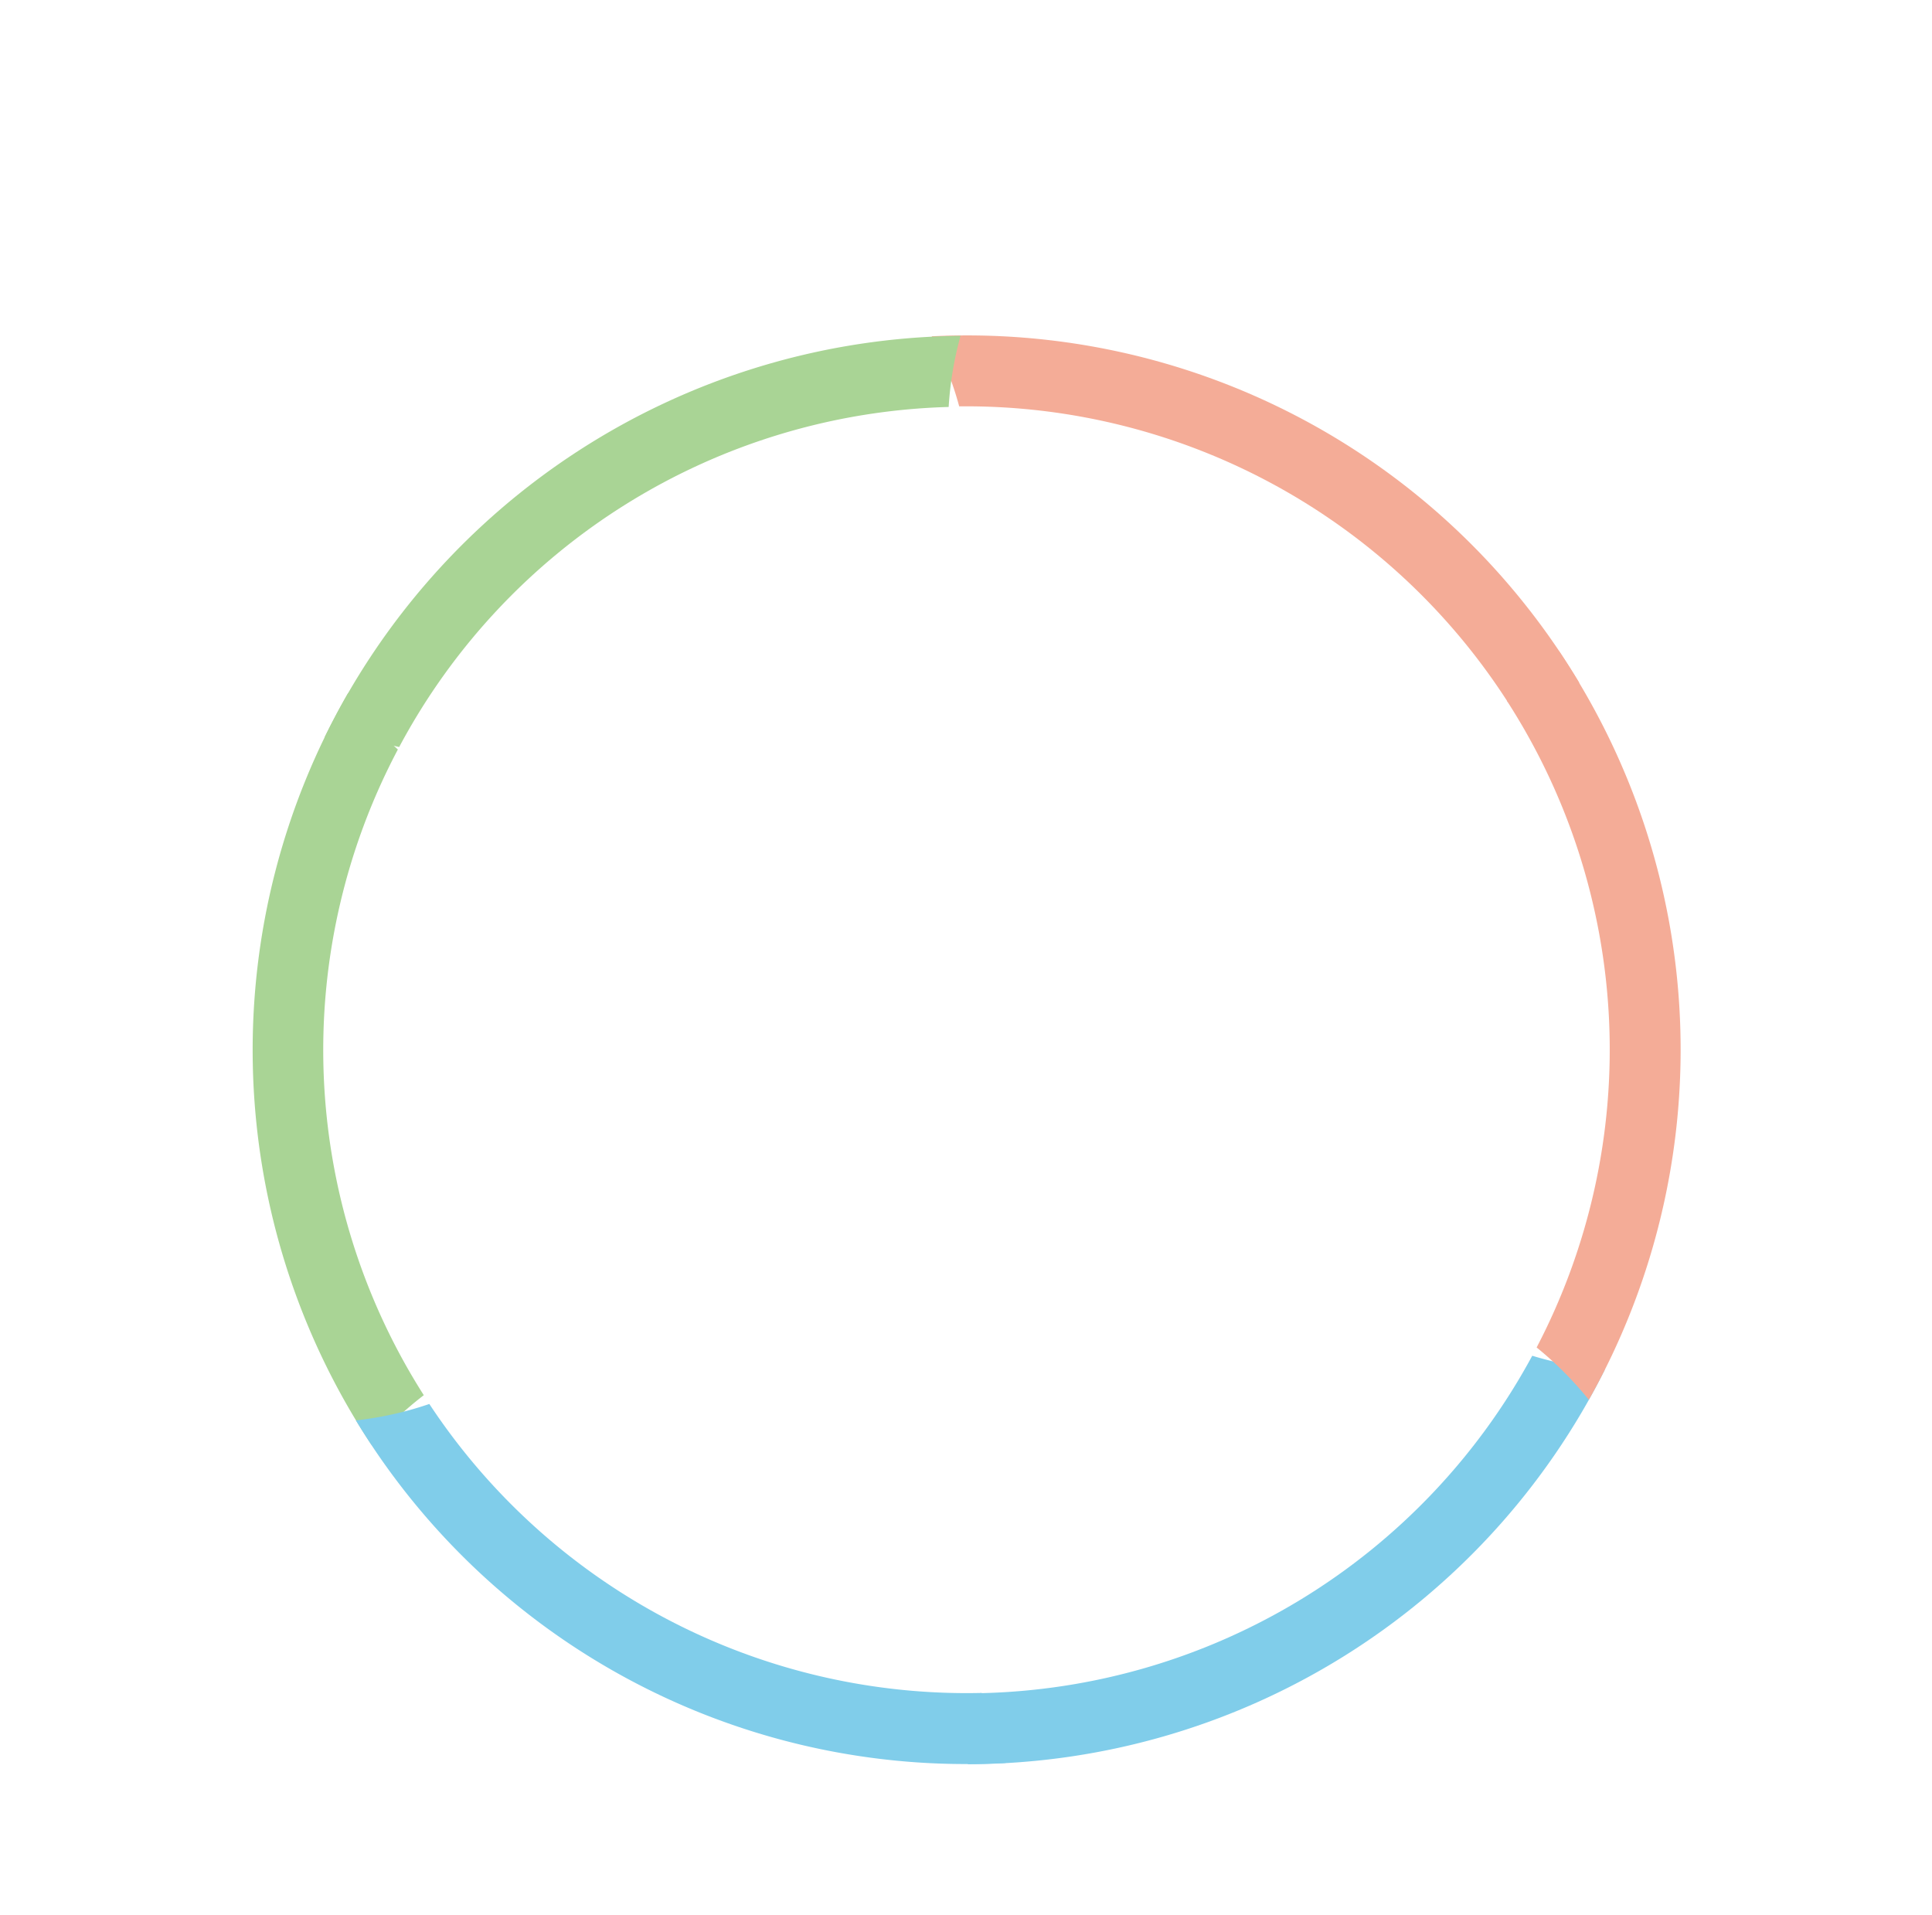 <svg xmlns="http://www.w3.org/2000/svg" xmlns:xlink="http://www.w3.org/1999/xlink" width="551.323" height="546.41" viewBox="0 0 551.323 546.41">
  <defs>
    <clipPath id="clip-path">
      <rect width="551.323" height="546.41" fill="none"/>
    </clipPath>
    <filter id="楕円形_1" x="45.931" y="70.756" width="458.339" height="458.559" filterUnits="userSpaceOnUse">
      <feOffset input="SourceAlpha"/>
      <feGaussianBlur stdDeviation="3.186" result="blur"/>
      <feFlood flood-opacity="0.302"/>
      <feComposite operator="in" in2="blur"/>
      <feComposite in="SourceGraphic"/>
    </filter>
    <filter id="楕円形_2" x="184.764" y="8.87" width="180.515" height="180.596" filterUnits="userSpaceOnUse">
      <feOffset input="SourceAlpha"/>
      <feGaussianBlur stdDeviation="3.186" result="blur-2"/>
      <feFlood flood-opacity="0.502"/>
      <feComposite operator="in" in2="blur-2"/>
      <feComposite in="SourceGraphic"/>
    </filter>
    <filter id="楕円形_6" x="26.003" y="303.802" width="180.515" height="180.596" filterUnits="userSpaceOnUse">
      <feOffset input="SourceAlpha"/>
      <feGaussianBlur stdDeviation="3.186" result="blur-3"/>
      <feFlood flood-opacity="0.502"/>
      <feComposite operator="in" in2="blur-3"/>
      <feComposite in="SourceGraphic"/>
    </filter>
    <filter id="楕円形_4" x="350.172" y="305.049" width="180.515" height="180.596" filterUnits="userSpaceOnUse">
      <feOffset input="SourceAlpha"/>
      <feGaussianBlur stdDeviation="3.186" result="blur-4"/>
      <feFlood flood-opacity="0.502"/>
      <feComposite operator="in" in2="blur-4"/>
      <feComposite in="SourceGraphic"/>
    </filter>
  </defs>
  <g id="スクロールグループ_1" data-name="スクロールグループ 1" clip-path="url(#clip-path)" style="isolation: isolate">
    <g id="ベクトルスマートオブジェクト" transform="translate(-3.355 -10.343)">
      <g id="グループ_66" data-name="グループ 66" opacity="0">
        <g transform="matrix(1, 0, 0, 1, 3.36, 10.34)" filter="url(#楕円形_1)">
          <ellipse id="楕円形_1-2" data-name="楕円形 1" cx="219.613" cy="219.723" rx="219.613" ry="219.723" transform="translate(55.49 80.31)" fill="#fff"/>
        </g>
        <g id="グループ_62" data-name="グループ 62">
          <g id="グループ_60" data-name="グループ 60">
            <path id="パス_91" data-name="パス 91" d="M203.865,337.684v4.4q0,1.749.343,1.853a4.87,4.87,0,0,0,.884.176l.187.01v.967h-6.156v-.967l.2-.01q1.05-.073,1.258-.357a3.784,3.784,0,0,0,.208-1.672V332.7a3.831,3.831,0,0,0-.2-1.667q-.2-.279-1.263-.362l-.2-.011v-.968h6.156v.968l-.187.011q-.874.072-1.05.362a4.388,4.388,0,0,0-.177,1.667v4.1l4.492-4.1q1.663-1.519,1.664-1.805,0-.234-1.04-.234h-.187v-.968h4.683v.968l-.187.01a3.534,3.534,0,0,0-1.222.215q-.234.144-2.129,1.87l-3.6,3.317,5.222,6.033a17.338,17.338,0,0,0,1.69,1.737,2.421,2.421,0,0,0,1.191.271l.187.01v.967h-7.435v-.967h.187q1.279,0,1.3-.312a6.727,6.727,0,0,0-1.217-1.737Z" fill="#231815"/>
            <path id="パス_92" data-name="パス 92" d="M221.418,338.433l-3.494-5.639q-.655-1.045-.738-1.2a2.292,2.292,0,0,0-.525-.761,3.581,3.581,0,0,0-1.055-.16l-.208-.011v-.968h6.676v.968h-.166q-1.207,0-1.227.333a5.419,5.419,0,0,0,.886,1.811l2.615,4.293,2.682-4.289a5.706,5.706,0,0,0,.884-1.753q0-.394-1.009-.394h-.229v-.968h4.227v.968l-.187.011a2.685,2.685,0,0,0-1.045.186q-.12.114-1.295,1.936l-3.577,5.618v3.673a3.776,3.776,0,0,0,.208,1.672q.208.285,1.269.357l.187.01v.967h-6.541v-.967l.2-.01q1.054-.073,1.261-.357a3.794,3.794,0,0,0,.207-1.672Z" fill="#231815"/>
            <path id="パス_93" data-name="パス 93" d="M240.187,345.477a7.572,7.572,0,0,1-5.719-2.169,9.421,9.421,0,0,1,0-11.835,8.626,8.626,0,0,1,11.428,0,9.422,9.422,0,0,1,0,11.835A7.558,7.558,0,0,1,240.187,345.477Zm.005-1.02a3.63,3.63,0,0,0,3.305-1.776,10.294,10.294,0,0,0,1.1-5.326,10.1,10.1,0,0,0-1.1-5.273,3.986,3.986,0,0,0-6.606,0,10.057,10.057,0,0,0-1.1,5.273,10.25,10.25,0,0,0,1.1,5.326A3.634,3.634,0,0,0,240.192,344.457Z" fill="#231815"/>
            <path id="パス_94" data-name="パス 94" d="M250.107,345.092v-.967l.2-.01q1.05-.073,1.258-.357a3.783,3.783,0,0,0,.208-1.672V332.7a3.831,3.831,0,0,0-.2-1.667q-.2-.279-1.264-.362l-.2-.011v-.968h5l2.218-.031.815-.011a7.53,7.53,0,0,1,5.54,1.925,7.423,7.423,0,0,1,1.929,5.493,8.4,8.4,0,0,1-1.965,5.842,6.741,6.741,0,0,1-5.266,2.18Zm4.856-14.379v11.362q0,1.27.384,1.6a3.327,3.327,0,0,0,1.869.328,4.328,4.328,0,0,0,3.757-1.732,8.88,8.88,0,0,0,1.249-5.2q0-3.454-1.387-4.906t-4.7-1.452Z" fill="#231815"/>
            <path id="パス_95" data-name="パス 95" d="M276.041,345.477a7.572,7.572,0,0,1-5.72-2.169,9.422,9.422,0,0,1,0-11.835,8.626,8.626,0,0,1,11.428,0,9.421,9.421,0,0,1,0,11.835A7.558,7.558,0,0,1,276.041,345.477Zm.005-1.02a3.63,3.63,0,0,0,3.305-1.776,10.294,10.294,0,0,0,1.1-5.326,10.1,10.1,0,0,0-1.1-5.273,3.986,3.986,0,0,0-6.606,0,10.057,10.057,0,0,0-1.1,5.273,10.25,10.25,0,0,0,1.1,5.326A3.633,3.633,0,0,0,276.046,344.457Z" fill="#231815"/>
            <path id="パス_96" data-name="パス 96" d="M303.2,344.779a25.512,25.512,0,0,1-5.251.7,7.772,7.772,0,0,1-5.808-2.185,9.325,9.325,0,0,1-.021-11.882,8.222,8.222,0,0,1,6.036-2.1,20.13,20.13,0,0,1,5.033.676v3.038h-1.538v-.188a2.406,2.406,0,0,0-.344-1.6,4.649,4.649,0,0,0-3.182-.906,3.978,3.978,0,0,0-3.541,1.763,9.594,9.594,0,0,0-1.18,5.29,9.1,9.1,0,0,0,1.261,5.291,4.35,4.35,0,0,0,3.785,1.763,4.892,4.892,0,0,0,1.537-.261v-2.861a3.741,3.741,0,0,0-.208-1.663q-.208-.284-1.268-.355l-.187-.021v-.968h6.541v.968l-.2.021q-1.043.062-1.255.35a3.716,3.716,0,0,0-.212,1.669Z" fill="#231815"/>
            <path id="パス_97" data-name="パス 97" d="M311.243,338.339v3.746a4.383,4.383,0,0,0,.181,1.677q.182.3,1.046.352l.187.01v.967H306.5v-.967l.2-.01q1.05-.073,1.258-.357a3.783,3.783,0,0,0,.208-1.672V332.7a3.826,3.826,0,0,0-.2-1.667q-.2-.279-1.263-.362l-.2-.011v-.968h4.482l1.9-.052.946-.021q4.763,0,4.763,3.9a4.382,4.382,0,0,1-2.962,4.395l3,4.193a13.028,13.028,0,0,0,1.409,1.728,2.294,2.294,0,0,0,1.17.281l.2.01v.967h-4.586l-4.263-6.752Zm0-1.02h.572a3.477,3.477,0,0,0,2.589-.968,3.6,3.6,0,0,0,.956-2.642q0-3-2.953-3h-1.164Z" fill="#231815"/>
            <path id="パス_98" data-name="パス 98" d="M330.865,345.477a7.573,7.573,0,0,1-5.719-2.169,9.421,9.421,0,0,1,0-11.835,8.626,8.626,0,0,1,11.429,0,9.421,9.421,0,0,1,0,11.835A7.559,7.559,0,0,1,330.865,345.477Zm.005-1.02a3.631,3.631,0,0,0,3.306-1.776,10.294,10.294,0,0,0,1.1-5.326,10.1,10.1,0,0,0-1.1-5.273,3.986,3.986,0,0,0-6.606,0,10.057,10.057,0,0,0-1.1,5.273,10.251,10.251,0,0,0,1.1,5.326A3.635,3.635,0,0,0,330.87,344.457Z" fill="#231815"/>
            <path id="パス_99" data-name="パス 99" d="M340.535,329.693h6.54v.968l-.188.011q-1.067.083-1.272.362a3.808,3.808,0,0,0-.2,1.667v6.659a7.353,7.353,0,0,0,.782,3.935,2.957,2.957,0,0,0,2.65,1.163,3.349,3.349,0,0,0,2.892-1.23,6.767,6.767,0,0,0,.9-3.951V332.7a3.838,3.838,0,0,0-.2-1.667q-.2-.279-1.274-.362l-.187-.011v-.968h4.835v.968l-.187.011q-1.051.083-1.248.362a3.921,3.921,0,0,0-.2,1.667v6.326a7.167,7.167,0,0,1-1.4,4.879,5.547,5.547,0,0,1-4.358,1.571q-6.225,0-6.225-6.243v-6.461a3.865,3.865,0,0,0-.207-1.685q-.209-.291-1.259-.354l-.2-.021Z" fill="#231815"/>
            <path id="パス_100" data-name="パス 100" d="M362.289,338.776v3.309a3.447,3.447,0,0,0,.227,1.677q.229.269,1.5.352l.2.01v.967h-6.667v-.967l.2-.01q1.05-.073,1.258-.357a3.769,3.769,0,0,0,.208-1.672V332.7a3.824,3.824,0,0,0-.2-1.667q-.2-.279-1.263-.362l-.2-.011v-.968h4.742l1.986-.052.874-.021q4.544,0,4.544,4.074a4.558,4.558,0,0,1-1.612,3.809,7.712,7.712,0,0,1-4.836,1.273Zm0-1.02h.613a3.435,3.435,0,0,0,2.652-.957,4.086,4.086,0,0,0,.884-2.861q0-3.225-3.026-3.226h-1.123Z" fill="#231815"/>
          </g>
          <g id="グループ_61" data-name="グループ 61">
            <path id="パス_101" data-name="パス 101" d="M322.566,244.994l-35-.287c-27.828,15.787-39.023,52.367-8.893,59.414,22.09,5.166,45.327-11.768,43.319-28.129l-24.1,2.583-1.148,4.592,9.18-.574c-4.877,18.083-29.284,21.354-31.844,4.592C270.927,266.521,322.566,244.994,322.566,244.994Z" fill="#231815"/>
            <path id="パス_102" data-name="パス 102" d="M270.066,303.547c-37.008-11.194-25.532-45.063-19.795-51.09-.287,0,16.639.287,16.639.287C239.944,276.854,260.026,300.1,270.066,303.547Z" fill="#008b38"/>
          </g>
        </g>
      </g>
      <g id="グループ_48" data-name="グループ 48" transform="matrix(0.883, 0.469, -0.469, 0.883, 178.211, -94.7)">
        <path id="パス_2455" data-name="パス 2455" d="M95.463,138.471A183.4,183.4,0,0,0,187.984,297.5c.153.087.307.172.459.259a98.408,98.408,0,0,0-6.532,19.513q-1.988-1.08-3.959-2.2A204.155,204.155,0,0,1,75.364,130.882,97.525,97.525,0,0,0,95.463,138.471Z" transform="translate(0 172)" fill="#a9d495"/>
        <path id="パス_2456" data-name="パス 2456" d="M368.588,295.38a183.562,183.562,0,0,0,93.977-158.963,99.256,99.256,0,0,0,20.17-6.206A203.747,203.747,0,0,1,374.962,314.948,99.429,99.429,0,0,0,368.588,295.38Z" transform="translate(0 175)" fill="#80cdea"/>
        <path id="パス_2457" data-name="パス 2457" d="M368.952,513.954a183.748,183.748,0,0,0-177.936-1.122A97.34,97.34,0,0,0,174.7,498.856,203.439,203.439,0,0,1,380.082,497q2.149,1.229,4.261,2.5A97.971,97.971,0,0,0,368.952,513.954Z" transform="translate(0 -364)" fill="#f4ac97"/>
        <path id="パス_63" data-name="パス 63" d="M95.463,309.682a183.4,183.4,0,0,1,92.521-159.028c.153-.087.307-.172.459-.259a98.408,98.408,0,0,1-6.532-19.513q-1.988,1.08-3.959,2.2A204.155,204.155,0,0,0,75.364,317.27,97.525,97.525,0,0,1,95.463,309.682Z" fill="#a9d495"/>
        <path id="パス_64" data-name="パス 64" d="M368.588,149.779a183.562,183.562,0,0,1,93.977,158.963,99.255,99.255,0,0,1,20.17,6.206A203.746,203.746,0,0,0,374.962,130.211,99.429,99.429,0,0,1,368.588,149.779Z" fill="#f4ac97"/>
        <path id="パス_65" data-name="パス 65" d="M368.952,470.11a183.748,183.748,0,0,1-177.936,1.123A97.341,97.341,0,0,1,174.7,485.208a203.439,203.439,0,0,0,205.387,1.851q2.149-1.229,4.261-2.5A97.971,97.971,0,0,1,368.952,470.11Z" fill="#80cdea"/>
      </g>
      <g id="グループ_63" data-name="グループ 63" opacity="0">
        <circle id="楕円形_8" data-name="楕円形 8" cx="99" cy="99" r="99" transform="translate(179.254 10.343)" fill="#fff"/>
        <g transform="matrix(1, 0, 0, 1, 3.36, 10.34)" filter="url(#楕円形_2)">
          <ellipse id="楕円形_2-2" data-name="楕円形 2" cx="80.701" cy="80.741" rx="80.701" ry="80.741" transform="translate(194.32 18.43)" fill="#fff"/>
        </g>
        <ellipse id="楕円形_3" data-name="楕円形 3" cx="88.123" cy="88.168" rx="88.123" ry="88.168" transform="translate(190.254 21.343)" fill="none" stroke="#c7000b" stroke-miterlimit="10" stroke-width="4.495"/>
        <g id="グループ_59" data-name="グループ 59">
          <g id="グループ_57" data-name="グループ 57">
            <path id="パス_85" data-name="パス 85" d="M269.037,59.4c8.8,0,16.058,1.745,21.576,5.187a19.864,19.864,0,0,1,9.9,17.887A19.257,19.257,0,0,1,294.765,96.4a27.8,27.8,0,0,1-12.977,7.2l15.555,13.784A38,38,0,1,0,249.64,59.4Z" fill="#c6000b"/>
            <path id="パス_86" data-name="パス 86" d="M245.358,90.179l25.465.013a22.885,22.885,0,0,0,7.327-1.008,14.71,14.71,0,0,0,1.6-.771,6.5,6.5,0,0,0,3.524-6.017c0-3.82-1.415-8.206-12.449-8.206l-29.329.017a38,38,0,0,0,36.516,48.471c.891,0,1.773-.042,2.649-.1Z" fill="#c6000b"/>
          </g>
          <g id="グループ_58" data-name="グループ 58">
            <path id="パス_87" data-name="パス 87" d="M263.179,149.12a1.438,1.438,0,0,1-.2.659,2.633,2.633,0,0,1-.591.719,3.6,3.6,0,0,1-.935.587,2.943,2.943,0,0,1-1.213.243,4.1,4.1,0,0,1-2.027-.385,1.936,1.936,0,0,1-.868-.972q-.469-1.194-.824-2.167a11.78,11.78,0,0,0-.746-1.671,3.356,3.356,0,0,0-.89-1.073,2.079,2.079,0,0,0-1.28-.375q-.424,0-.534.142v4.252q0,1.175,1.981,1.175v.85h-7.659v-.85q1.914,0,1.915-1.175V139.7q0-1.134-2.071-1.134v-.89h3.5c.49,0,.905,0,1.247-.011s.7-.017,1.069-.03.8-.023,1.28-.03,1.095-.01,1.837-.01a6.539,6.539,0,0,1,1.981.264,3.766,3.766,0,0,1,1.347.72,2.655,2.655,0,0,1,.756,1.074,3.777,3.777,0,0,1,.234,1.348,2.67,2.67,0,0,1-1.158,2.24,6.389,6.389,0,0,1-3.14,1.085,12.677,12.677,0,0,1,1.381.243,3.7,3.7,0,0,1,.979.374,2.529,2.529,0,0,1,.679.567,4.028,4.028,0,0,1,.5.779,7.839,7.839,0,0,1,.49,1.284q.178.637.367,1.142a3.312,3.312,0,0,0,.423.819.8.8,0,0,0,.679.313q.489,0,.757-.931Zm-9.2-5.447a7.4,7.4,0,0,0,1.08-.071,1.806,1.806,0,0,0,.824-.326,1.606,1.606,0,0,0,.534-.762,4.092,4.092,0,0,0,.189-1.383,3.173,3.173,0,0,0-.189-1.179,1.776,1.776,0,0,0-1.28-1.129,3.931,3.931,0,0,0-.957-.112h-.445q-.668,0-.667,1v3.761q.066.2.356.2Z" fill="#3e3a39"/>
            <path id="パス_88" data-name="パス 88" d="M264.559,151.1v-.85q2,0,2-1.175v-8.991q0-1.519-2.16-1.519v-.89h12.78l.178,3.969-1.358.1a4.86,4.86,0,0,0-.579-1.711,2.366,2.366,0,0,0-.913-.871,3.165,3.165,0,0,0-1.225-.324q-.691-.051-1.536-.051a2.7,2.7,0,0,0-1.135.192.6.6,0,0,0-.4.554v3.549q0,.483.512.484a7.323,7.323,0,0,0,.98-.061,2,2,0,0,0,.79-.274,1.589,1.589,0,0,0,.568-.637,3.135,3.135,0,0,0,.289-1.154h1.291v5.407h-1.291a4.585,4.585,0,0,0-.223-1.114,1.439,1.439,0,0,0-.433-.648,1.581,1.581,0,0,0-.7-.3,6.791,6.791,0,0,0-1.024-.1q-.757.06-.757.547v3.787q0,.972,1.67.972a9.82,9.82,0,0,0,2.171-.192,3.449,3.449,0,0,0,1.324-.587,2.956,2.956,0,0,0,.824-1q.311-.607.646-1.458l1.269.162-.623,4.192Z" fill="#3e3a39"/>
            <path id="パス_89" data-name="パス 89" d="M286.912,151.1v-.83c.208-.027.426-.054.657-.08s.438-.057.623-.092a2.436,2.436,0,0,0,.457-.121c.118-.047.178-.1.178-.152a.616.616,0,0,0-.055-.233q-.056-.132-.122-.293l-.98-2.47a.592.592,0,0,0-.445-.314,2.955,2.955,0,0,0-.735-.091h-3.251q-.713,0-.868.4l-.712,2.066a.977.977,0,0,0-.067.222,1.433,1.433,0,0,0-.022.264q0,.79,1.892.79v.931h-5.187v-.931a2.119,2.119,0,0,0,1.848-1.377l5.277-11.442,2.071.263,5.187,11.867a.8.8,0,0,0,.29.364,1.6,1.6,0,0,0,.456.223,4.484,4.484,0,0,0,.523.132,4.939,4.939,0,0,0,.513.071v.83Zm-1.781-10.429-1.759,3.868a2.112,2.112,0,0,0-.245.607q0,.162.69.162h2.738q.535,0,.534-.081a7.784,7.784,0,0,0-.423-1.094Z" fill="#3e3a39"/>
            <path id="パス_90" data-name="パス 90" d="M295.639,151.1v-.85q1.914,0,1.915-.932v-9.376q0-1.377-2.16-1.377v-.89h7.815v.89q-2,0-2,1.377v9.376q0,.668,1.291.668h.378q.979,0,1.67-.05a2.635,2.635,0,0,0,1.2-.365,2.883,2.883,0,0,0,.924-.993,10.153,10.153,0,0,0,.835-1.914l1.291.122-.713,4.313Z" fill="#3e3a39"/>
          </g>
        </g>
        <path id="パス_2454" data-name="パス 2454" d="M2.94-10.612c.028.294.056.784.056,1.036v4.69c0,.406-.056.9-.07,1.134H4.564c-.028-.28-.056-.77-.056-1.134v-4.69c0-.392.028-.742.056-1.036Zm6.454-.112a10.825,10.825,0,0,1,.084,1.288v2.408c0,2.45-.182,3.542-1.162,4.648A6.481,6.481,0,0,1,4.928-.546L6.09.672A7.779,7.779,0,0,0,9.436-1.372c1.036-1.176,1.54-2.366,1.54-5.572V-9.436c0-.5.028-.924.056-1.288ZM19.936-7.6a6.22,6.22,0,0,1,.084,1.12c0,2.324-.322,4.088-2.324,5.376a5.315,5.315,0,0,1-1.344.686L17.64.63c3.682-1.89,3.892-4.578,3.892-8.232Zm6.37-2.688a7.246,7.246,0,0,1-1.176.1H17.3a12.517,12.517,0,0,1-1.638-.126v1.554c.6-.042,1.092-.084,1.638-.084H24.99a8.7,8.7,0,0,1-2.856,2.9l1.162.938a13.864,13.864,0,0,0,3.43-3.864c.112-.168.336-.434.462-.588ZM29.96.462a7.865,7.865,0,0,0,2.492-3.92,30.671,30.671,0,0,0,.434-5.978,10.479,10.479,0,0,1,.07-1.12H31.332a4.363,4.363,0,0,1,.112,1.134,24.275,24.275,0,0,1-.406,5.586,6.586,6.586,0,0,1-2.408,3.4Zm6.034,0a2.917,2.917,0,0,1,.532-.35,14.683,14.683,0,0,0,4.76-3.864l-.84-1.2a9.849,9.849,0,0,1-3.808,3.22V-9.478a8.432,8.432,0,0,1,.07-1.12H35.084a10.261,10.261,0,0,1,.084,1.12V-1.19a4.038,4.038,0,0,1-.1.882Z" transform="translate(258.017 176.794)" fill="#999"/>
      </g>
      <g id="グループ_64" data-name="グループ 64" opacity="0">
        <circle id="楕円形_9" data-name="楕円形 9" cx="99" cy="99" r="99" transform="translate(20.378 305.443)" fill="#fff"/>
        <g transform="matrix(1, 0, 0, 1, 3.36, 10.34)" filter="url(#楕円形_6)">
          <ellipse id="楕円形_6-2" data-name="楕円形 6" cx="80.701" cy="80.741" rx="80.701" ry="80.741" transform="translate(35.56 313.36)" fill="#fff"/>
        </g>
        <ellipse id="楕円形_7" data-name="楕円形 7" cx="88.123" cy="88.168" rx="88.123" ry="88.168" transform="translate(31.492 316.276)" fill="none" stroke="#008c38" stroke-miterlimit="10" stroke-width="4.495"/>
        <g id="グループ_56" data-name="グループ 56">
          <g id="グループ_53" data-name="グループ 53">
            <path id="パス_78" data-name="パス 78" d="M57.587,411.876H64.84v.922H63.656a1.237,1.237,0,0,0-.779.178.739.739,0,0,0-.207.586v6.482l4.84-5.581a1.437,1.437,0,0,0,.411-.892.6.6,0,0,0-.258-.525,1.665,1.665,0,0,0-.961-.248H66.3v-.922H72.33v.922h-.376a2.931,2.931,0,0,0-1.506.406A8.431,8.431,0,0,0,68.406,415l-1.866,2.157,4.343,7.5a1.768,1.768,0,0,0,.654.684,1.992,1.992,0,0,0,.981.277h.575v.922H65.9v-.922h.733a1.7,1.7,0,0,0,.852-.158.443.443,0,0,0,.258-.367.429.429,0,0,0-.092-.248l-3.118-5.366-1.863,2.154v3.212a.768.768,0,0,0,.2.581.779.779,0,0,0,.56.192H64.76v.922H57.587v-.922h1.04a.992.992,0,0,0,.679-.2.727.727,0,0,0,.223-.575v-11.35a.629.629,0,0,0-.213-.52,1.09,1.09,0,0,0-.689-.174h-1.04Z" fill="#3e3a39"/>
            <path id="パス_79" data-name="パス 79" d="M74.32,411.876h7.292v.922H80.6a1.459,1.459,0,0,0-.741.134.4.4,0,0,0-.208.351,1.182,1.182,0,0,0,.178.565l3.054,5.259,2.141-4.267a2.17,2.17,0,0,0,.268-.973.964.964,0,0,0-.349-.783,1.635,1.635,0,0,0-1.055-.287h-.448v-.922h5.667v.922a3.072,3.072,0,0,0-1.575.392,2.9,2.9,0,0,0-1.01,1.194L83.584,420.2v4.61a.766.766,0,0,0,.223.6,1.026,1.026,0,0,0,.7.2h1.516v.922H78v-.922H79.5a1.06,1.06,0,0,0,.723-.192.8.8,0,0,0,.208-.61v-4.094l-3.943-6.79a2.312,2.312,0,0,0-.8-.892,2.123,2.123,0,0,0-1.055-.238H74.32Z" fill="#3e3a39"/>
            <path id="パス_80" data-name="パス 80" d="M97.049,411.51a7.557,7.557,0,0,1,3.819,1,7.138,7.138,0,0,1,2.725,2.729,7.793,7.793,0,0,1,.976,3.9,7.538,7.538,0,0,1-2.155,5.5,7.181,7.181,0,0,1-5.345,2.2,7.262,7.262,0,0,1-6.45-3.7,7.812,7.812,0,0,1-.971-3.947,7.538,7.538,0,0,1,2.13-5.509A7.094,7.094,0,0,1,97.049,411.51Zm.06.951a3.323,3.323,0,0,0-2.046.649,4.332,4.332,0,0,0-1.377,2.1,12.3,12.3,0,0,0-.51,3.962,12.973,12.973,0,0,0,.471,4.006,4.021,4.021,0,0,0,1.372,2.017,3.491,3.491,0,0,0,2.1.653,3.294,3.294,0,0,0,2.833-1.519q1.061-1.521,1.06-5.285a12.926,12.926,0,0,0-.456-3.958A3.909,3.909,0,0,0,99.2,413.11,3.489,3.489,0,0,0,97.109,412.461Z" fill="#3e3a39"/>
            <path id="パス_81" data-name="パス 81" d="M105.926,411.876h7.887a7.587,7.587,0,0,1,3.775.912,6.473,6.473,0,0,1,2.546,2.6,7.784,7.784,0,0,1,.921,3.8,8.161,8.161,0,0,1-.842,3.812,6.278,6.278,0,0,1-2.517,2.582,7.1,7.1,0,0,1-3.6.962h-8.174v-.922h1.219a.882.882,0,0,0,.674-.242.954.954,0,0,0,.228-.68V413.651a.806.806,0,0,0-.238-.649,1.236,1.236,0,0,0-.8-.2h-1.08Zm7.2,13.739a4.312,4.312,0,0,0,2.408-.684,3.863,3.863,0,0,0,1.516-1.871,10.73,10.73,0,0,0,.466-3.675,11.4,11.4,0,0,0-.55-4.013,3.947,3.947,0,0,0-1.491-1.984,5.255,5.255,0,0,0-2.764-.59,2.8,2.8,0,0,0-1.253.168.689.689,0,0,0-.253.616v11.1a1.033,1.033,0,0,0,.2.714.848.848,0,0,0,.649.218Z" fill="#3e3a39"/>
            <path id="パス_82" data-name="パス 82" d="M130.448,411.51a7.557,7.557,0,0,1,3.819,1,7.135,7.135,0,0,1,2.725,2.729,7.793,7.793,0,0,1,.976,3.9,7.538,7.538,0,0,1-2.155,5.5,7.18,7.18,0,0,1-5.345,2.2,7.262,7.262,0,0,1-6.45-3.7,7.809,7.809,0,0,1-.971-3.947,7.538,7.538,0,0,1,2.13-5.509A7.094,7.094,0,0,1,130.448,411.51Zm.06.951a3.323,3.323,0,0,0-2.046.649,4.332,4.332,0,0,0-1.377,2.1,12.3,12.3,0,0,0-.51,3.962,12.973,12.973,0,0,0,.471,4.006,4.022,4.022,0,0,0,1.372,2.017,3.491,3.491,0,0,0,2.1.653,3.294,3.294,0,0,0,2.834-1.519q1.06-1.521,1.06-5.285a12.917,12.917,0,0,0-.456-3.958,3.909,3.909,0,0,0-1.357-1.971A3.49,3.49,0,0,0,130.507,412.461Z" fill="#3e3a39"/>
          </g>
          <g id="グループ_55" data-name="グループ 55">
            <g id="グループ_54" data-name="グループ 54">
              <path id="パス_83" data-name="パス 83" d="M177.472,367.735H166.054a4.429,4.429,0,0,0-3.1,1.225L134.7,396.824a4.168,4.168,0,0,0,0,5.934l28.247,27.864a4.429,4.429,0,0,0,3.1,1.225h11.417c3.6,0,5.5-3.754,3.1-6.12l-23.284-22.969a4.168,4.168,0,0,1,0-5.934l23.284-22.969C182.975,371.489,181.071,367.735,177.472,367.735Z" fill="#008b38"/>
            </g>
            <path id="パス_84" data-name="パス 84" d="M120.9,387.488V371.406a3.671,3.671,0,0,1,3.67-3.672h16.074a3.672,3.672,0,0,1,2.6,6.268L127.16,390.085A3.67,3.67,0,0,1,120.9,387.488Z" fill="#008b38"/>
          </g>
        </g>
        <path id="パス_2452" data-name="パス 2452" d="M4.48-2.688A12.243,12.243,0,0,1,.868.2a10.873,10.873,0,0,1,1.05.91A15.823,15.823,0,0,0,5.852-2.156Zm3.626.63a42.348,42.348,0,0,1,3.752,3.15l1.26-.756A44.4,44.4,0,0,0,9.254-2.73ZM5.194-7.672H8.806v3.024H5.194Zm4.97,3.024V-7.672h2.688v-1.26H10.164v-2.7H8.806v2.7H5.194v-2.7H3.85v2.7H1.26v1.26H3.85v3.024H.728v1.274H13.314V-4.648ZM22.61-5.082v2.324H19.4V-5.082Zm1.2,3.416V-6.174H18.2V-.686h1.2v-.98Zm.7-6.9h-7v1.106h7ZM26.8-11.06H15.232V1.134h1.26V-9.828h9.03V-.462c0,.238-.084.322-.322.336s-1.05.014-1.848-.028A4.944,4.944,0,0,1,23.8,1.12,6.163,6.163,0,0,0,26.166.882c.462-.21.63-.6.63-1.344Z" transform="translate(105.616 470.11)" fill="#999"/>
      </g>
      <g id="グループ_65" data-name="グループ 65" opacity="0">
        <circle id="楕円形_10" data-name="楕円形 10" cx="99" cy="99" r="99" transform="translate(344.785 306.69)" fill="#fff"/>
        <g transform="matrix(1, 0, 0, 1, 3.36, 10.34)" filter="url(#楕円形_4)">
          <ellipse id="楕円形_4-2" data-name="楕円形 4" cx="80.701" cy="80.741" rx="80.701" ry="80.741" transform="translate(359.73 314.61)" fill="#fff"/>
        </g>
        <ellipse id="楕円形_5" data-name="楕円形 5" cx="88.123" cy="88.168" rx="88.123" ry="88.168" transform="translate(355.662 317.522)" fill="none" stroke="#00479d" stroke-miterlimit="10" stroke-width="4.495"/>
        <g id="グループ_52" data-name="グループ 52">
          <g id="グループ_49" data-name="グループ 49">
            <path id="パス_66" data-name="パス 66" d="M427.208,414.787l-20.321,11.779-.012-.007v12.1l.032.019,30.981-17.8.071-21.086-10.7,6.871Z" fill="#0068b6"/>
            <path id="パス_67" data-name="パス 67" d="M437.379,392.937l-30.5-19.853,0,0v12.138l.038-.023,11.428,7.854-11.466,8.081v12.148l.007,0Z" fill="#0068b6"/>
          </g>
          <g id="グループ_50" data-name="グループ 50">
            <path id="パス_68" data-name="パス 68" d="M465.514,401.38q0,.041-.025,1.9-.025.983-.036,1.413t-.013.41q-6.448-.245-11.284-.143H452.1c-.293,0-.44-.051-.44-.155a.122.122,0,0,1,.11-.135c.073-.013.322-.032.746-.059q1.147-.061,1.246-.552a3.323,3.323,0,0,0,.049-.594V393.1q0-1.227-.025-1.35a.519.519,0,0,0-.244-.45,2.154,2.154,0,0,0-.9-.123q-.757,0-.757-.184,0-.2.672-.2t1.869-.02q4.494-.082,7.352-.041h1.661q.538,0,1.319-.062l.22,2.233q.122,1.065.122,1.311,0,.2-.245.205t-.319-.533a2.7,2.7,0,0,0-1.36-2.059,6.987,6.987,0,0,0-3.369-.645q-.686,0-2.352.062v6.042a9.931,9.931,0,0,0,3.4-.317q.7-.338.945-1.751.122-.758.368-.758.222,0,.221.368t-.073,1.516q-.025.389-.025,1.045,0,1.762.048,2.663a1.619,1.619,0,0,1,.024.307q0,.246-.221.246c-.114,0-.188-.031-.221-.092a3.709,3.709,0,0,1-.147-.666,3.241,3.241,0,0,0-.675-1.812,3.489,3.489,0,0,0-1.976-.359h-1.669v6.882h1.567q2.7-.041,3.284-.1a3.885,3.885,0,0,0,1.421-.451,2.365,2.365,0,0,0,.845-.88,8.493,8.493,0,0,0,.5-1.741q.073-.308.245-.307C465.448,401.073,465.514,401.175,465.514,401.38Z" fill="#3e3a39"/>
            <path id="パス_69" data-name="パス 69" d="M481.146,391.013c0,.094-.082.148-.244.162a4.144,4.144,0,0,0-1.624.243,2.557,2.557,0,0,0-.721,1.152q-.2.445-.586,1.355-1.295,3.011-4.176,10.159-.392,1.025-.562,1.024c-.146,0-.269-.123-.366-.369q-.318-.839-.806-1.9-.733-1.659-1.978-4.4-.538-1.208-1.661-3.584-.61-1.291-1.221-2.868a1.24,1.24,0,0,0-1.319-.84h-.806c-.2,0-.293-.058-.293-.174s.293-.174.879-.174h7.083q.465,0,.464.184,0,.164-.855.185-1.393.021-1.392.369,0,.041.417,1.086,1.867,4.673,3.29,7.645.317-.655,1.172-2.724.22-.553,1.028-2.5A14.79,14.79,0,0,0,478,391.644a.391.391,0,0,0-.366-.426q-.147-.02-1.124-.041-.488,0-.488-.2c0-.122.114-.183.342-.183h4.421Q481.146,390.79,481.146,391.013Z" fill="#3e3a39"/>
            <path id="パス_70" data-name="パス 70" d="M494.873,401.38q0,.041-.024,1.9-.025.983-.036,1.413t-.013.41q-6.448-.245-11.284-.143h-2.052c-.293,0-.44-.051-.44-.155a.122.122,0,0,1,.11-.135c.073-.013.321-.032.746-.059q1.147-.061,1.246-.552a3.345,3.345,0,0,0,.049-.594V393.1q0-1.227-.025-1.35a.52.52,0,0,0-.244-.45,2.153,2.153,0,0,0-.9-.123q-.757,0-.758-.184,0-.2.672-.2t1.869-.02q4.494-.082,7.352-.041H492.8q.538,0,1.319-.062l.22,2.233q.122,1.065.122,1.311c0,.136-.082.205-.245.205s-.27-.178-.319-.533a2.7,2.7,0,0,0-1.36-2.059,6.988,6.988,0,0,0-3.369-.645q-.687,0-2.353.062v6.042a9.929,9.929,0,0,0,3.4-.317q.7-.338.945-1.751.122-.758.368-.758.221,0,.221.368t-.073,1.516q-.025.389-.024,1.045,0,1.762.048,2.663a1.619,1.619,0,0,1,.025.307q0,.246-.221.246c-.114,0-.188-.031-.221-.092a3.751,3.751,0,0,1-.147-.666,3.242,3.242,0,0,0-.675-1.812,3.491,3.491,0,0,0-1.976-.359h-1.669v6.882h1.568q2.7-.041,3.284-.1a3.886,3.886,0,0,0,1.421-.451,2.366,2.366,0,0,0,.845-.88,8.484,8.484,0,0,0,.5-1.741q.073-.308.245-.307Q494.873,401.073,494.873,401.38Z" fill="#3e3a39"/>
            <path id="パス_71" data-name="パス 71" d="M510.725,404.165q0,1.148-1.783,1.147a5.213,5.213,0,0,1-3.591-1.191,3.263,3.263,0,0,1-1.2-1.972l-.244-1.684a3.972,3.972,0,0,0-.892-2.239,2.834,2.834,0,0,0-2.088-.616v4.663q0,1.623.024,1.746a.484.484,0,0,0,.342.483,4.129,4.129,0,0,0,1.295.134c.39,0,.586.061.586.184s-.1.164-.293.164h-7.377c-.228,0-.342-.048-.342-.146s.333-.177,1-.2q.83-.041.977-.329a2.763,2.763,0,0,0,.074-.863V392.865a8.564,8.564,0,0,0-.049-1.263.458.458,0,0,0-.318-.3,3.542,3.542,0,0,0-1.1-.123q-.538,0-.537-.185c0-.1.073-.154.22-.175s.537-.031,1.172-.031h4.91a15.945,15.945,0,0,1,4.665.451,3.477,3.477,0,0,1,1.563,1.065,2.437,2.437,0,0,1,.587,1.577q0,1.966-2.443,2.908a12.934,12.934,0,0,1-3.176.614l-.025.123a6.406,6.406,0,0,1,3.86,1.178,4.936,4.936,0,0,1,1.441,3.349,4.731,4.731,0,0,0,.61,2.3,1.172,1.172,0,0,0,.855.461q.366,0,.367-.164,0-.082-.281-.225a.446.446,0,0,1-.281-.409q0-.553.733-.553T510.725,404.165Zm-6.18-10.343q0-2.642-2.492-2.642-.806,0-1,.451a10.183,10.183,0,0,0-.122,2.233v3.4a3.83,3.83,0,0,0,2.76-.8A3.525,3.525,0,0,0,504.545,393.822Z" fill="#3e3a39"/>
            <path id="パス_72" data-name="パス 72" d="M465.588,419.957a2.965,2.965,0,0,1-.928,2.188,4.83,4.83,0,0,1-2.564,1.222,16.179,16.179,0,0,1-2.443.288q-1.149.041-6.741.041-.782,0-.928-.021c-.1-.014-.146-.062-.146-.143,0-.123.264-.185.794-.185a1.573,1.573,0,0,0,.989-.195,1.489,1.489,0,0,0,.2-.954V410.466q0-.594-1.137-.616-.866-.019-.866-.174,0-.174.537-.174h6.864q5.643,0,5.642,3.245,0,2.691-4.2,3.328l-.049.082a9.294,9.294,0,0,1,3.42,1.089A3.217,3.217,0,0,1,465.588,419.957Zm-3.909-.091q0-2.888-1.955-3.359a10.158,10.158,0,0,0-2.221-.184v1.188q0,.513-.049,1.454-.025.471-.025,1.761a8.284,8.284,0,0,0,.146,2.355q.2.226,1.1.225Q461.679,423.307,461.679,419.866Zm-.464-7q0-2.969-2.156-2.97a5.483,5.483,0,0,0-1.03.061.62.62,0,0,0-.527.635v5.407a4.868,4.868,0,0,0,2.922-.635A3.107,3.107,0,0,0,461.215,412.861Z" fill="#3e3a39"/>
            <path id="パス_73" data-name="パス 73" d="M479.729,420.194c0,.26-.008.478-.024.656a9.9,9.9,0,0,0-.074,1.454l.025,1.454q-3.127-.1-11.309-.1h-1.026q-1.075,0-1.075-.174c0-.116.114-.175.342-.175a3,3,0,0,0,1.563-.286q.219-.163.22-.981V410.955a1.5,1.5,0,0,0-.149-.859,1.166,1.166,0,0,0-.915-.286h-.618c-.182,0-.272-.051-.272-.154s.113-.154.342-.154h6.863c.163,0,.244.054.244.164s-.211.184-.635.184q-.9,0-1.062.185a4.081,4.081,0,0,0-.159,1.618v4.875q0,1.5.1,6.7.464.021,1.051.021a25.092,25.092,0,0,0,3.541-.164,2.734,2.734,0,0,0,2.1-1.311,6.549,6.549,0,0,0,.537-1.7c.049-.218.122-.328.22-.328Q479.73,419.743,479.729,420.194Z" fill="#3e3a39"/>
            <path id="パス_74" data-name="パス 74" d="M494.8,409.636c0,.1-.277.161-.83.174q-1.026.021-1.246.288a.656.656,0,0,0-.1.35v8.7q0,4.855-5.52,4.855a6.207,6.207,0,0,1-4.4-1.455q-1.173-1.085-1.173-3.85v-7.865q0-.656-.244-.8a5.074,5.074,0,0,0-1.539-.225c-.179-.014-.268-.068-.268-.164q0-.185.44-.185H482q2.149.021,3.175,0h1.588q.415,0,.415.206,0,.185-.757.185-1.075,0-1.148.327a2.024,2.024,0,0,0-.049.431v7.672a17.769,17.769,0,0,0,.073,2.112,2.834,2.834,0,0,0,.9,1.929,3.628,3.628,0,0,0,2.369.738,3.065,3.065,0,0,0,2.443-.9q.953-1.085.952-3.891V410.69a.684.684,0,0,0-.362-.7,2.386,2.386,0,0,0-.942-.123q-.87-.021-.87-.246c0-.109.114-.164.342-.164q.366,0,1.075.031t1.075.03c.016,0,.155-.02.415-.062h1.343Q494.8,409.461,494.8,409.636Z" fill="#3e3a39"/>
            <path id="パス_75" data-name="パス 75" d="M509.089,420.071q0,.041-.025,1.9-.025.983-.037,1.413c-.008.287-.012.423-.012.41q-6.448-.245-11.284-.143h-2.052c-.293,0-.44-.051-.44-.155a.122.122,0,0,1,.11-.135c.074-.013.321-.032.746-.059q1.147-.061,1.246-.552a3.319,3.319,0,0,0,.049-.593V411.792q0-1.226-.024-1.35a.519.519,0,0,0-.244-.45,2.152,2.152,0,0,0-.9-.122q-.757,0-.758-.184,0-.2.672-.2t1.869-.021q4.494-.081,7.352-.04h1.661q.538,0,1.319-.062l.22,2.232c.081.711.122,1.147.122,1.311q0,.2-.245.2c-.164,0-.27-.177-.319-.533a2.7,2.7,0,0,0-1.36-2.058,6.99,6.99,0,0,0-3.369-.645q-.686,0-2.352.062v6.042a9.939,9.939,0,0,0,3.4-.317q.7-.338.945-1.751.122-.757.368-.758c.148,0,.221.123.221.369s-.025.751-.073,1.516q-.025.389-.024,1.044,0,1.762.049,2.663a1.621,1.621,0,0,1,.024.307q0,.247-.221.246c-.114,0-.188-.031-.221-.093a3.722,3.722,0,0,1-.147-.665,3.243,3.243,0,0,0-.675-1.813,3.488,3.488,0,0,0-1.976-.359h-1.669v6.882H502.6q2.7-.041,3.284-.1a3.882,3.882,0,0,0,1.421-.451,2.367,2.367,0,0,0,.845-.88,8.491,8.491,0,0,0,.5-1.741q.073-.308.245-.307C509.023,419.764,509.089,419.866,509.089,420.071Z" fill="#3e3a39"/>
          </g>
          <g id="グループ_51" data-name="グループ 51">
            <path id="パス_76" data-name="パス 76" d="M401.742,398.015l-9.6,6.046,14.74,9.228,0,0V401.126l-.092.065Z" fill="#00469b"/>
            <path id="パス_77" data-name="パス 77" d="M406.885,426.565l-19.78-11.788-.063-17.672,19.843-11.887V373.087l-.005,0-30.035,17.992.1,29.79,29.943,17.8Z" fill="#00469b"/>
          </g>
        </g>
        <path id="パス_2453" data-name="パス 2453" d="M7.714-1.946V-8.064h3.178a12.46,12.46,0,0,1,1.26.056V-9.534a11.782,11.782,0,0,1-1.26.07H3.234c-.322,0-.868-.028-1.232-.07v1.526c.35-.042.924-.056,1.232-.056H6.188v6.118H2.422a8.277,8.277,0,0,1-1.3-.1v1.6c.448-.042.9-.056,1.3-.056h9.24c.294,0,.84.014,1.218.056v-1.6a10.225,10.225,0,0,1-1.218.1Zm17.934-7.63a17.564,17.564,0,0,0-1.12-1.918l-.91.378a16.838,16.838,0,0,1,1.12,1.932Zm-4.284.8v-1.2a10.445,10.445,0,0,1,.084-1.162H19.754a6.542,6.542,0,0,1,.1,1.162v1.2H16.8a13.3,13.3,0,0,1-1.358-.07A10.421,10.421,0,0,1,15.5-7.714v2.45c0,.308-.028.728-.056,1.008h1.526a6.355,6.355,0,0,1-.056-.91v-2.31H24.36a9.642,9.642,0,0,1-1.288,3.864A7.313,7.313,0,0,1,19.544-.966a9.908,9.908,0,0,1-1.68.448L19.012.812a8.925,8.925,0,0,0,5.614-4.074,13.022,13.022,0,0,0,1.344-4.1,6.749,6.749,0,0,1,.224-.952l-.952-.6a2.752,2.752,0,0,1-1.05.14Zm3.948-2.814A15.612,15.612,0,0,1,26.46-9.66l.91-.406a18.787,18.787,0,0,0-1.162-1.9Zm8.666,6.006a4.894,4.894,0,0,1,.1.91c0,1.806-.28,3.22-2.03,4.4A4.944,4.944,0,0,1,31,.252l1.2.966c3.108-1.708,3.262-3.976,3.318-6.8ZM39.452-7.77a6.117,6.117,0,0,1-.924.084H31.794A11.107,11.107,0,0,1,30.408-7.8v1.442c.476-.042.938-.07,1.386-.07l6.412.014a8.136,8.136,0,0,1-2.24,2.352l1.134.77a13.268,13.268,0,0,0,2.814-3.29,5.019,5.019,0,0,1,.35-.462Zm3.92,3.248c.462-.028,1.288-.056,2.072-.056H53.06c.616,0,1.246.042,1.554.056V-6.244c-.336.028-.882.084-1.568.084h-7.6c-.756,0-1.624-.042-2.072-.084ZM66.864-9.856c-.28-.518-.756-1.344-1.106-1.848l-.938.392a16,16,0,0,1,.924,1.54,4.965,4.965,0,0,1-.616.028h-6.79a12.665,12.665,0,0,1-1.512-.1v1.554c.35-.014.91-.042,1.512-.042h6.874a9.8,9.8,0,0,1-1.75,4.3A9.3,9.3,0,0,1,57.988-.7l1.2,1.316A10.83,10.83,0,0,0,64.75-3.178a13.778,13.778,0,0,0,2.1-5.138,4.254,4.254,0,0,1,.252-.812l-.77-.5Zm-.182-1.82A15.514,15.514,0,0,1,67.816-9.8l.952-.42c-.28-.518-.8-1.358-1.134-1.848ZM71.26.462a7.865,7.865,0,0,0,2.492-3.92,30.671,30.671,0,0,0,.434-5.978,10.479,10.479,0,0,1,.07-1.12H72.632a4.363,4.363,0,0,1,.112,1.134,24.275,24.275,0,0,1-.406,5.586,6.586,6.586,0,0,1-2.408,3.4Zm6.034,0a2.917,2.917,0,0,1,.532-.35,14.683,14.683,0,0,0,4.76-3.864l-.84-1.2a9.849,9.849,0,0,1-3.808,3.22V-9.478a8.432,8.432,0,0,1,.07-1.12H76.384a10.261,10.261,0,0,1,.084,1.12V-1.19a4.038,4.038,0,0,1-.1.882Zm7.238-4.984c.462-.028,1.288-.056,2.072-.056H94.22c.616,0,1.246.042,1.554.056V-6.244c-.336.028-.882.084-1.568.084H86.6c-.756,0-1.624-.042-2.072-.084Z" transform="translate(396.285 470.11)" fill="#999"/>
      </g>
    </g>
  </g>
</svg>

